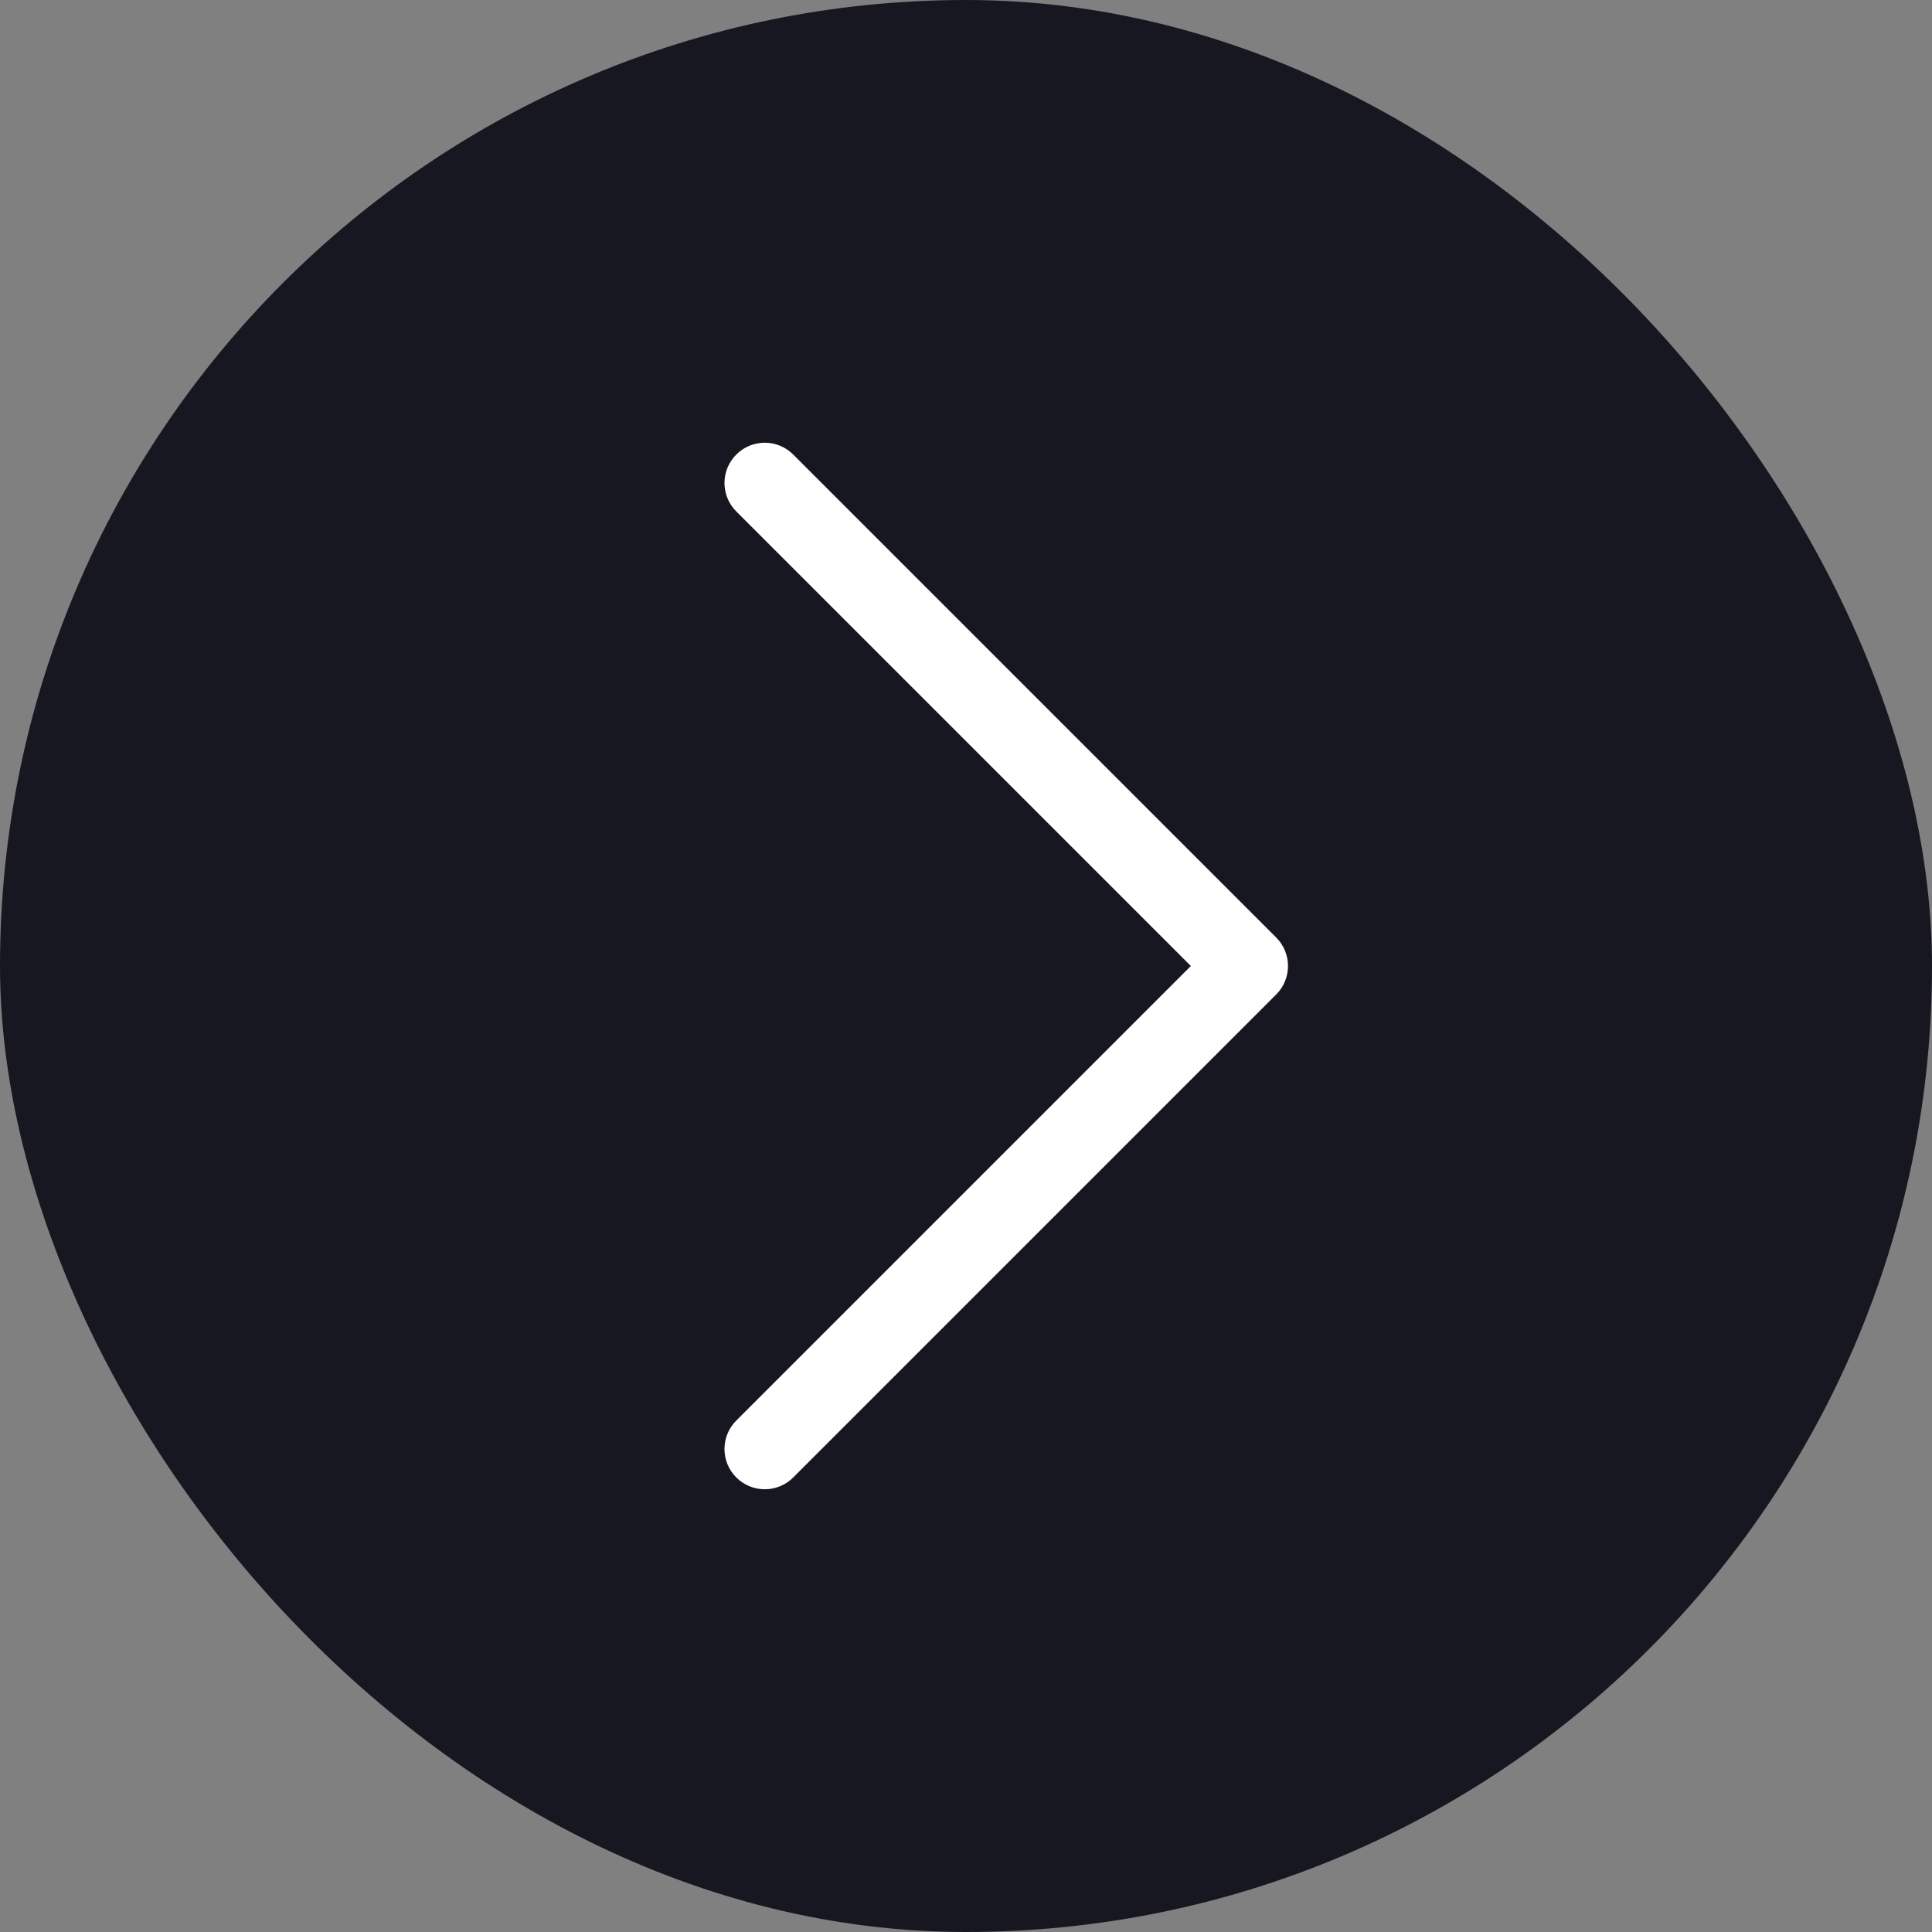 <svg width="48" height="48" viewBox="0 0 48 48" fill="none" xmlns="http://www.w3.org/2000/svg">
<rect x="0" y="0" width="48" height="48" fill="#808080" stroke="none"/>
<g clip-path="url(#clip0_85_137)">
<rect width="48" height="48" rx="24" fill="#171721"/>
<path fill-rule="evenodd" clip-rule="evenodd" d="M18.293 11.293C18.683 10.902 19.317 10.902 19.707 11.293L31.707 23.293C32.098 23.683 32.098 24.317 31.707 24.707L19.707 36.707C19.317 37.098 18.683 37.098 18.293 36.707C17.902 36.317 17.902 35.683 18.293 35.293L29.586 24L18.293 12.707C17.902 12.317 17.902 11.683 18.293 11.293Z" fill="white"/>
</g>
<defs>
<clipPath id="clip0_85_137">
<rect width="48" height="48" fill="white"/>
</clipPath>
</defs>
</svg>
